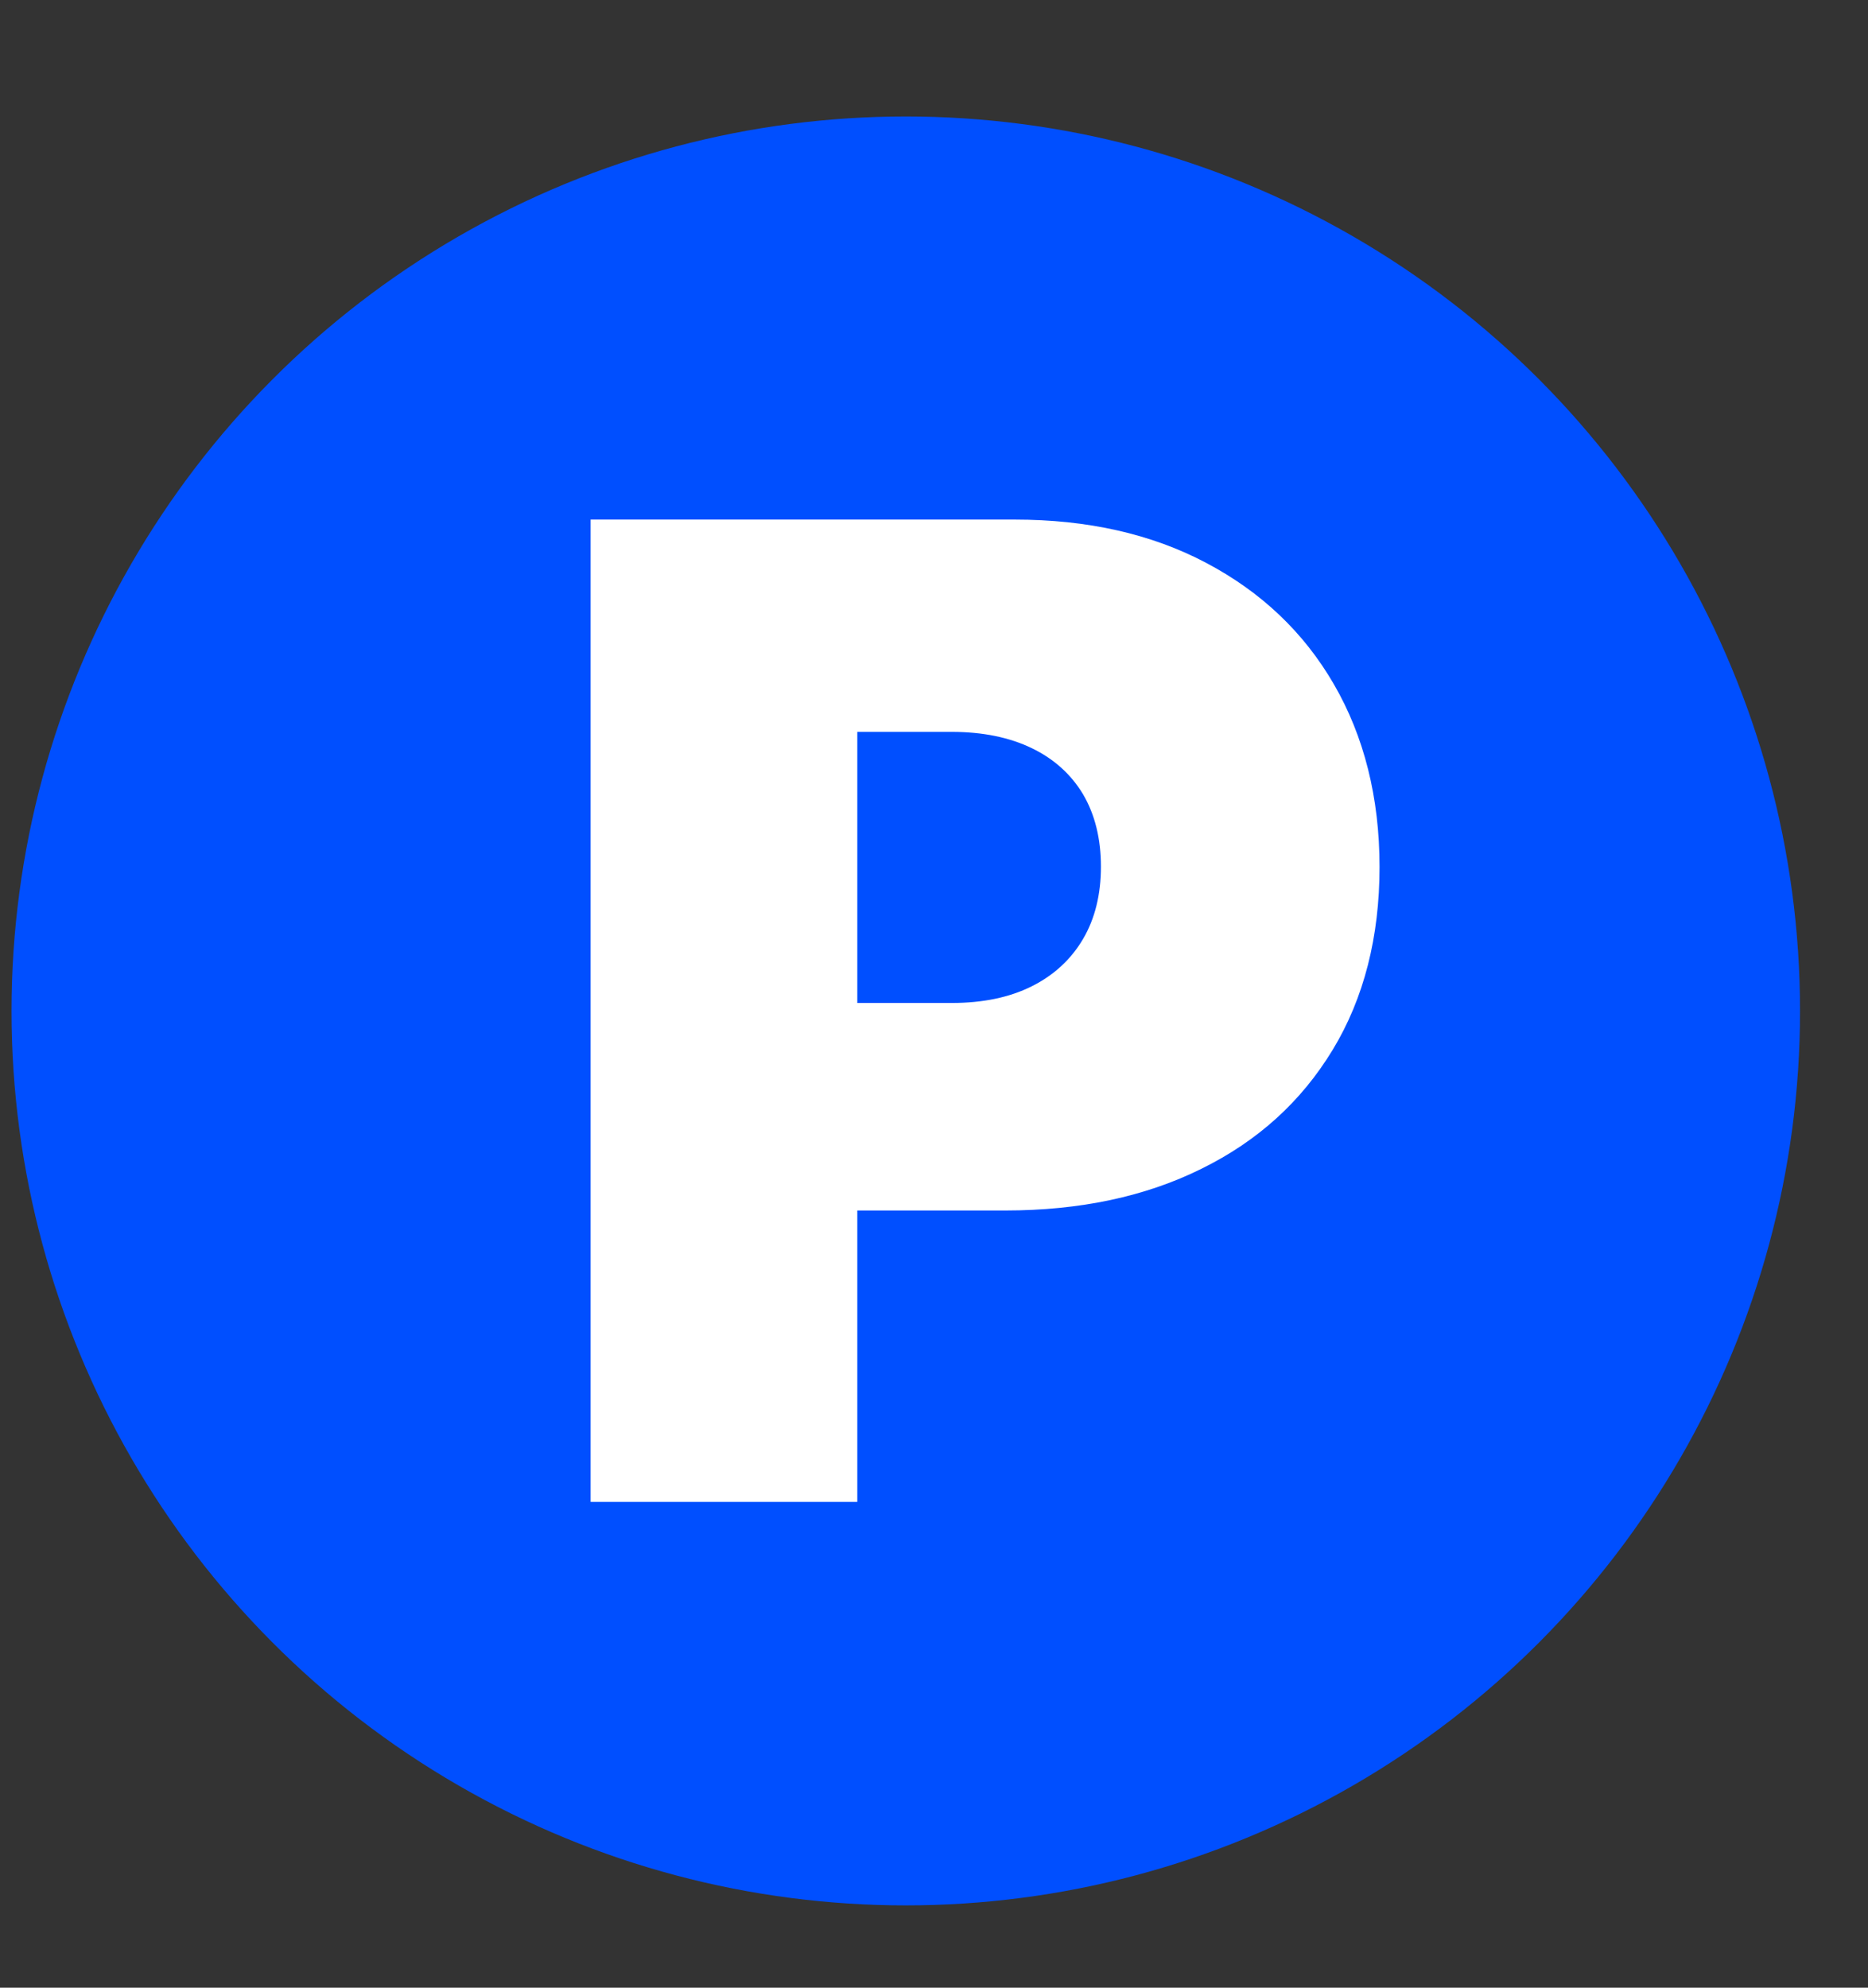 <?xml version="1.0" encoding="UTF-8"?> <svg xmlns="http://www.w3.org/2000/svg" id="_Слой_1" data-name="Слой 1" viewBox="0 0 47 50"><rect x="0" y="0" width="47" height="50" fill="#333333" stroke="none"/><defs><style> .cls-1 { fill: #004fff; } .cls-2 { fill: #fff; } </style></defs><circle class="cls-1" cx="22.79" cy="25.43" r="22.5"></circle><path class="cls-2" d="M14.86,37.79V13.07h10.67c1.83,0,3.44.36,4.82,1.09s2.45,1.74,3.21,3.05c.76,1.31,1.15,2.85,1.15,4.6s-.39,3.3-1.18,4.6c-.79,1.3-1.88,2.29-3.3,2.99-1.41.7-3.06,1.05-4.94,1.05h-6.37v-5.22h5.02c.79,0,1.46-.14,2.02-.42.56-.28.99-.68,1.29-1.19.3-.51.45-1.12.45-1.82s-.15-1.31-.45-1.82c-.3-.5-.73-.89-1.29-1.16-.56-.27-1.23-.41-2.02-.41h-2.37v19.37h-6.71Z"></path></svg> 